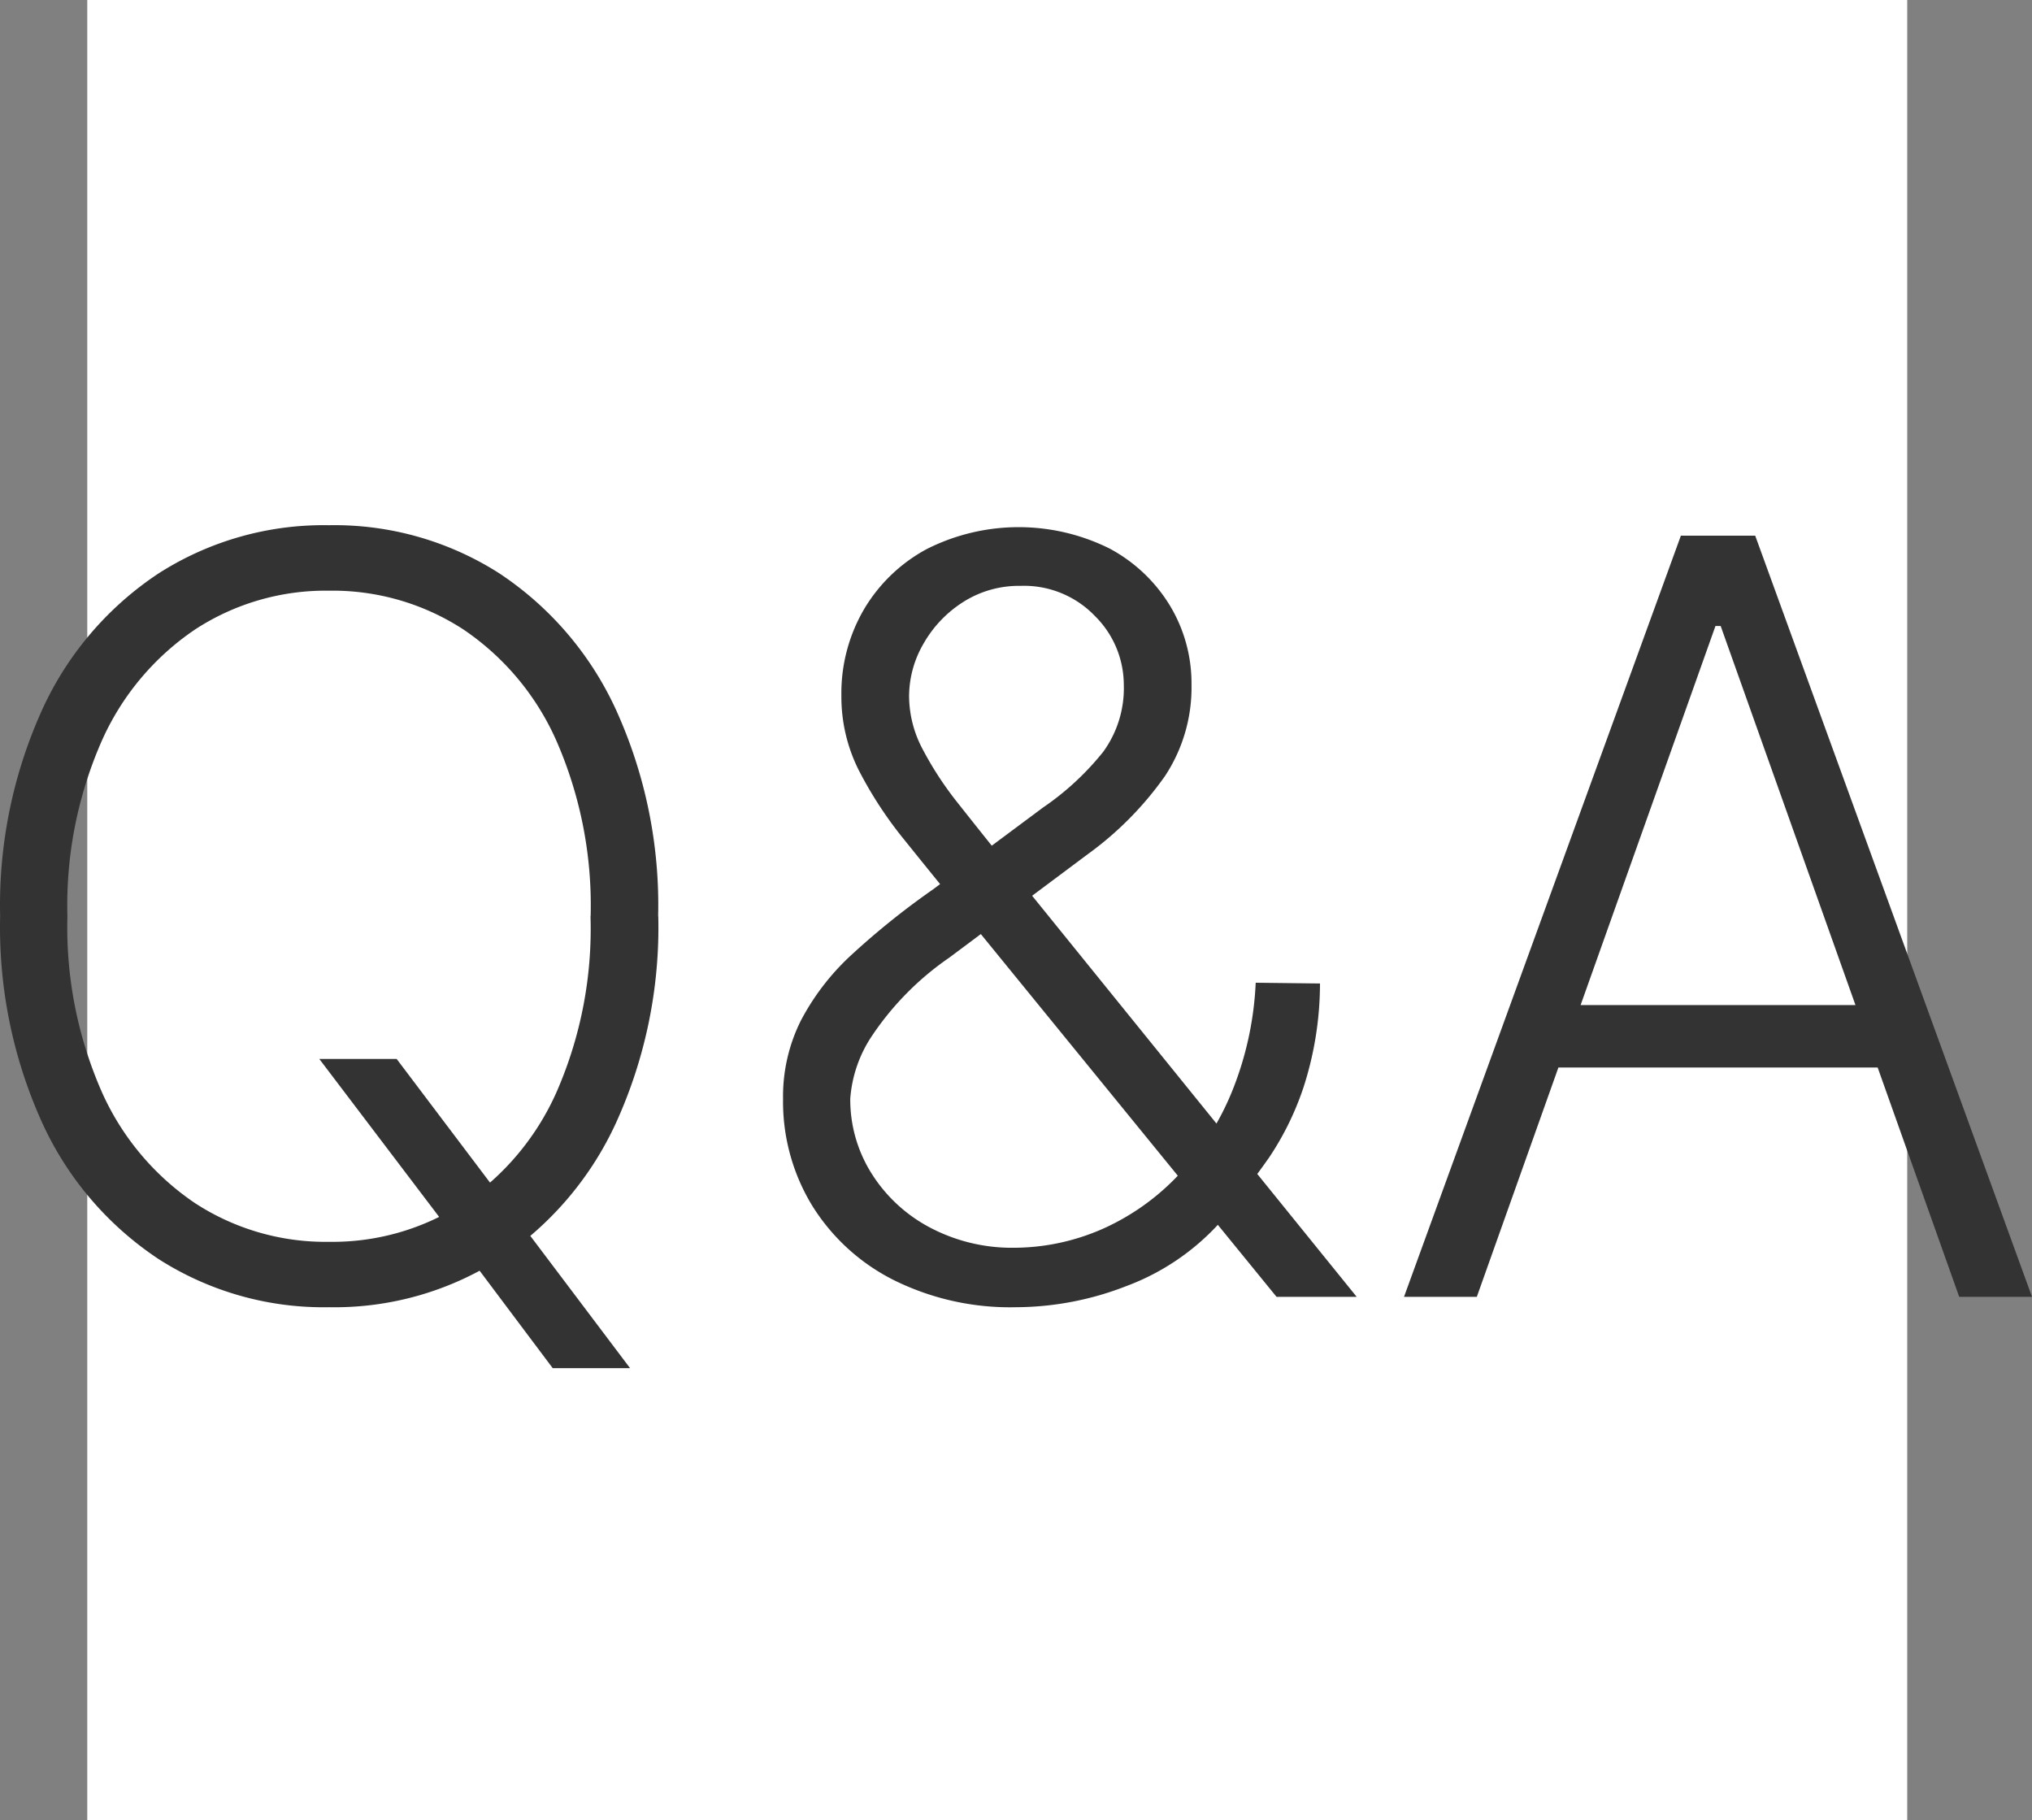 <svg xmlns="http://www.w3.org/2000/svg" width="89.321" height="80" viewBox="0 0 89.321 80">
  <rect x="0" y="0" width="89.321" height="80" fill="#808080" stroke="none"/>
  <g id="icon" transform="translate(-456.164 -1123)">
    <rect id="box" width="80" height="80" transform="translate(460 1123)" fill="#fff"/>
    <path id="パス_41499" data-name="パス 41499" d="M25.2,34.545h3.4l4.28,5.668.719.947,5.26,6.975h-3.4L31.6,42.991l-.686-.915Zm14.9-6.273a20.729,20.729,0,0,1-1.862,9.091,14.364,14.364,0,0,1-5.121,5.979,13.449,13.449,0,0,1-7.49,2.115,13.449,13.449,0,0,1-7.49-2.115,14.308,14.308,0,0,1-5.113-5.979,20.807,20.807,0,0,1-1.854-9.091,20.807,20.807,0,0,1,1.854-9.091A14.286,14.286,0,0,1,18.14,13.2a13.46,13.46,0,0,1,7.482-2.115,13.449,13.449,0,0,1,7.49,2.115,14.364,14.364,0,0,1,5.121,5.979A20.729,20.729,0,0,1,40.094,28.273Zm-2.973,0a18.043,18.043,0,0,0-1.5-7.7,11.521,11.521,0,0,0-4.1-4.909,10.533,10.533,0,0,0-5.9-1.7,10.5,10.5,0,0,0-5.881,1.7,11.583,11.583,0,0,0-4.108,4.9,17.946,17.946,0,0,0-1.511,7.71,17.988,17.988,0,0,0,1.5,7.694,11.586,11.586,0,0,0,4.1,4.909,10.5,10.5,0,0,0,5.9,1.707,10.572,10.572,0,0,0,5.905-1.7,11.5,11.5,0,0,0,4.108-4.909A17.887,17.887,0,0,0,37.121,28.273Zm18.7,17.185a11.505,11.505,0,0,1-5.391-1.2,8.946,8.946,0,0,1-3.577-3.275,8.777,8.777,0,0,1-1.274-4.688,7.447,7.447,0,0,1,.776-3.422A10.62,10.62,0,0,1,48.6,29.963,34,34,0,0,1,52.166,27.1l4.852-3.61a12.155,12.155,0,0,0,2.638-2.442,4.752,4.752,0,0,0,.907-2.949A4.26,4.26,0,0,0,59.3,15.082a4.317,4.317,0,0,0-3.275-1.331,4.567,4.567,0,0,0-2.507.7,5.229,5.229,0,0,0-1.748,1.821,4.625,4.625,0,0,0-.645,2.344,5.01,5.01,0,0,0,.588,2.3,14.97,14.97,0,0,0,1.585,2.418q1,1.266,2.222,2.785L70.8,45H67.276L53.946,28.648q-1.683-2.058-2.989-3.684A17.522,17.522,0,0,1,48.9,21.828a7.183,7.183,0,0,1-.751-3.243,7.314,7.314,0,0,1,1-3.814A7.127,7.127,0,0,1,51.9,12.134a8.961,8.961,0,0,1,8.053-.016A6.93,6.93,0,0,1,62.6,14.633a6.613,6.613,0,0,1,.939,3.463,7.064,7.064,0,0,1-1.168,4.018,14.644,14.644,0,0,1-3.39,3.43L52.9,30.086a12.841,12.841,0,0,0-3.43,3.479,5.7,5.7,0,0,0-.931,2.728,6.085,6.085,0,0,0,.915,3.251,6.746,6.746,0,0,0,2.54,2.385,7.715,7.715,0,0,0,3.733.915A9.729,9.729,0,0,0,59.664,42a10.4,10.4,0,0,0,3.308-2.36,11.888,11.888,0,0,0,2.352-3.675,14.436,14.436,0,0,0,1.037-4.77l2.826.033A14.874,14.874,0,0,1,68.46,35.8a12.772,12.772,0,0,1-1.511,3.079q-.849,1.209-1.487,1.944l-.359.49q-.18.245-.376.49a10.448,10.448,0,0,1-4.059,2.728A13.434,13.434,0,0,1,55.825,45.457ZM76.081,45h-3.2l12.17-33.455h3.267L100.485,45h-3.2L86.8,15.515h-.229Zm2.3-12.823h16.6v2.744h-16.6Z" transform="translate(445 1135)" fill="#333"/>
  </g>
</svg>
